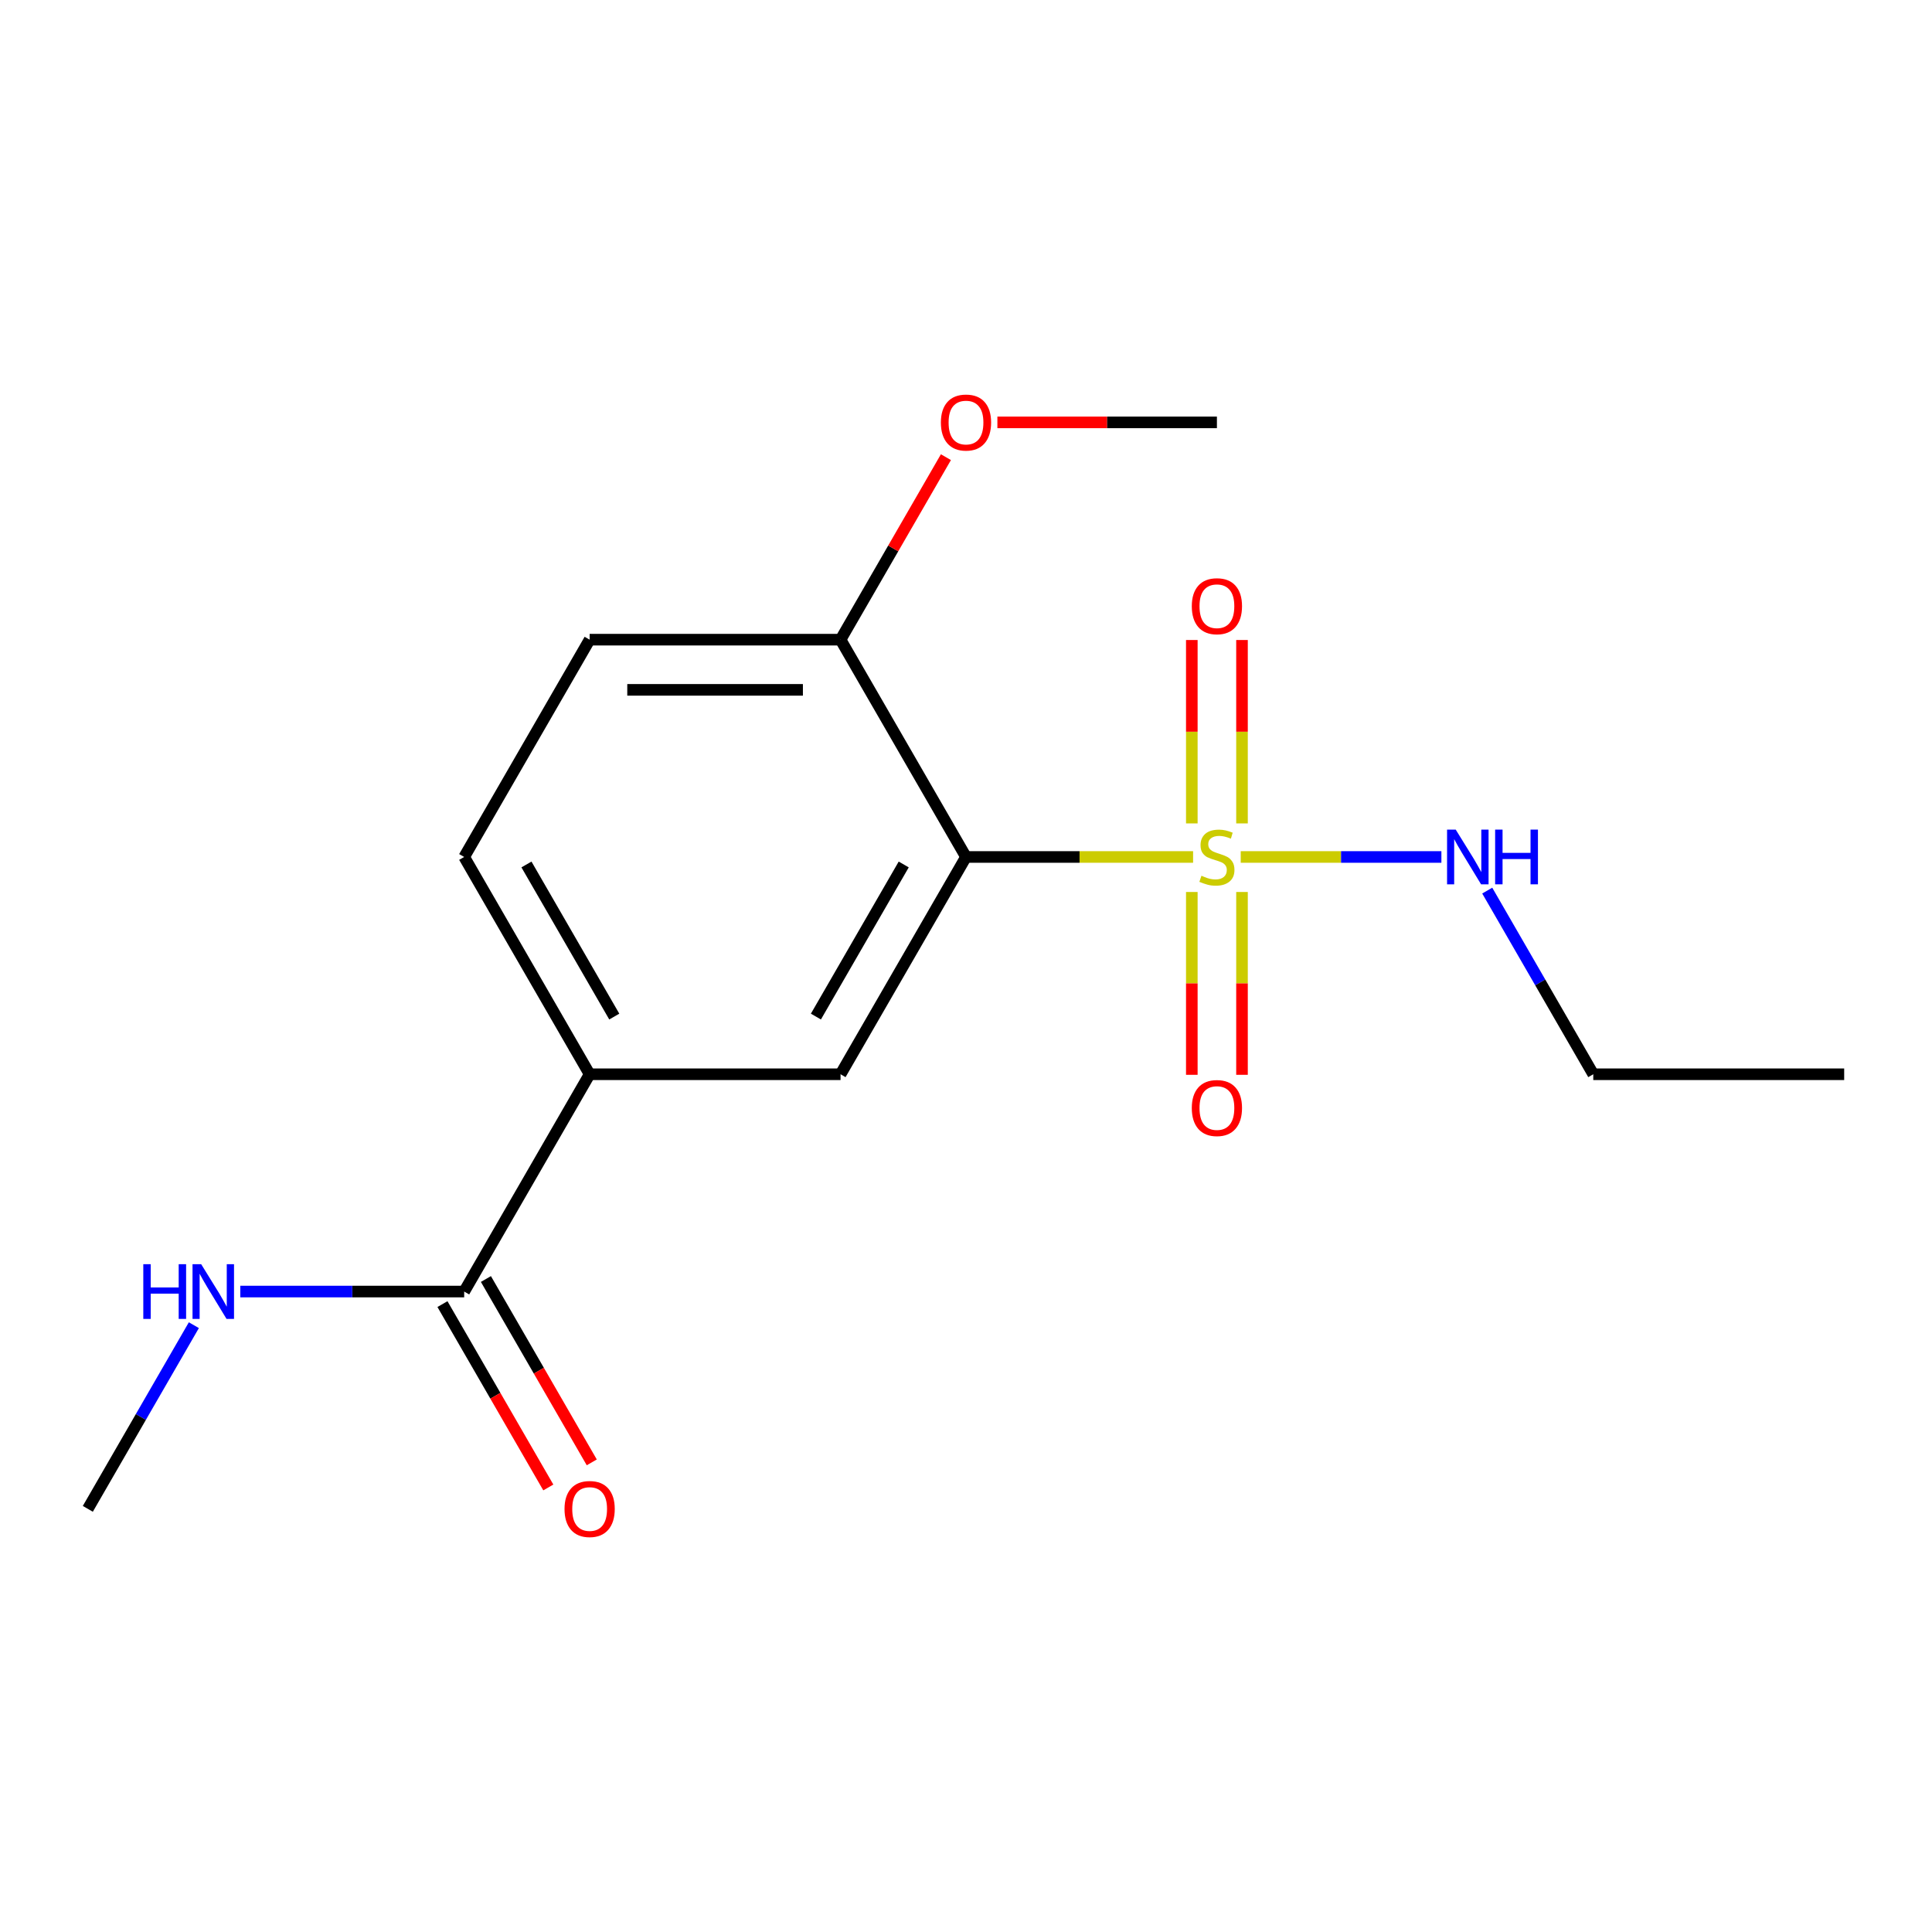 <?xml version='1.0' encoding='iso-8859-1'?>
<svg version='1.1' baseProfile='full'
              xmlns='http://www.w3.org/2000/svg'
                      xmlns:rdkit='http://www.rdkit.org/xml'
                      xmlns:xlink='http://www.w3.org/1999/xlink'
                  xml:space='preserve'
width='1000px' height='1000px' viewBox='0 0 1000 1000'>
<!-- END OF HEADER -->
<rect style='opacity:1.0;fill:#FFFFFF;stroke:none' width='1000' height='1000' x='0' y='0'> </rect>
<path class='bond-0' d='M 617.543,443.565 L 558.772,443.565' style='fill:none;fill-rule:evenodd;stroke:#CCCC00;stroke-width:6px;stroke-linecap:butt;stroke-linejoin:miter;stroke-opacity:1' />
<path class='bond-0' d='M 558.772,443.565 L 500,443.565' style='fill:none;fill-rule:evenodd;stroke:#000000;stroke-width:6px;stroke-linecap:butt;stroke-linejoin:miter;stroke-opacity:1' />
<path class='bond-4' d='M 616.883,461.691 L 616.883,509.006' style='fill:none;fill-rule:evenodd;stroke:#CCCC00;stroke-width:6px;stroke-linecap:butt;stroke-linejoin:miter;stroke-opacity:1' />
<path class='bond-4' d='M 616.883,509.006 L 616.883,556.321' style='fill:none;fill-rule:evenodd;stroke:#FF0000;stroke-width:6px;stroke-linecap:butt;stroke-linejoin:miter;stroke-opacity:1' />
<path class='bond-4' d='M 642.857,461.691 L 642.857,509.006' style='fill:none;fill-rule:evenodd;stroke:#CCCC00;stroke-width:6px;stroke-linecap:butt;stroke-linejoin:miter;stroke-opacity:1' />
<path class='bond-4' d='M 642.857,509.006 L 642.857,556.321' style='fill:none;fill-rule:evenodd;stroke:#FF0000;stroke-width:6px;stroke-linecap:butt;stroke-linejoin:miter;stroke-opacity:1' />
<path class='bond-5' d='M 642.857,426.198 L 642.857,378.732' style='fill:none;fill-rule:evenodd;stroke:#CCCC00;stroke-width:6px;stroke-linecap:butt;stroke-linejoin:miter;stroke-opacity:1' />
<path class='bond-5' d='M 642.857,378.732 L 642.857,331.267' style='fill:none;fill-rule:evenodd;stroke:#FF0000;stroke-width:6px;stroke-linecap:butt;stroke-linejoin:miter;stroke-opacity:1' />
<path class='bond-5' d='M 616.883,426.198 L 616.883,378.732' style='fill:none;fill-rule:evenodd;stroke:#CCCC00;stroke-width:6px;stroke-linecap:butt;stroke-linejoin:miter;stroke-opacity:1' />
<path class='bond-5' d='M 616.883,378.732 L 616.883,331.267' style='fill:none;fill-rule:evenodd;stroke:#FF0000;stroke-width:6px;stroke-linecap:butt;stroke-linejoin:miter;stroke-opacity:1' />
<path class='bond-7' d='M 642.197,443.565 L 694.129,443.565' style='fill:none;fill-rule:evenodd;stroke:#CCCC00;stroke-width:6px;stroke-linecap:butt;stroke-linejoin:miter;stroke-opacity:1' />
<path class='bond-7' d='M 694.129,443.565 L 746.062,443.565' style='fill:none;fill-rule:evenodd;stroke:#0000FF;stroke-width:6px;stroke-linecap:butt;stroke-linejoin:miter;stroke-opacity:1' />
<path class='bond-1' d='M 500,443.565 L 435.065,556.035' style='fill:none;fill-rule:evenodd;stroke:#000000;stroke-width:6px;stroke-linecap:butt;stroke-linejoin:miter;stroke-opacity:1' />
<path class='bond-1' d='M 467.766,447.448 L 422.311,526.178' style='fill:none;fill-rule:evenodd;stroke:#000000;stroke-width:6px;stroke-linecap:butt;stroke-linejoin:miter;stroke-opacity:1' />
<path class='bond-6' d='M 500,443.565 L 435.065,331.094' style='fill:none;fill-rule:evenodd;stroke:#000000;stroke-width:6px;stroke-linecap:butt;stroke-linejoin:miter;stroke-opacity:1' />
<path class='bond-3' d='M 435.065,556.035 L 305.195,556.035' style='fill:none;fill-rule:evenodd;stroke:#000000;stroke-width:6px;stroke-linecap:butt;stroke-linejoin:miter;stroke-opacity:1' />
<path class='bond-2' d='M 240.26,668.506 L 305.195,556.035' style='fill:none;fill-rule:evenodd;stroke:#000000;stroke-width:6px;stroke-linecap:butt;stroke-linejoin:miter;stroke-opacity:1' />
<path class='bond-8' d='M 229.013,675 L 256.409,722.452' style='fill:none;fill-rule:evenodd;stroke:#000000;stroke-width:6px;stroke-linecap:butt;stroke-linejoin:miter;stroke-opacity:1' />
<path class='bond-8' d='M 256.409,722.452 L 283.806,769.904' style='fill:none;fill-rule:evenodd;stroke:#FF0000;stroke-width:6px;stroke-linecap:butt;stroke-linejoin:miter;stroke-opacity:1' />
<path class='bond-8' d='M 251.507,662.013 L 278.903,709.465' style='fill:none;fill-rule:evenodd;stroke:#000000;stroke-width:6px;stroke-linecap:butt;stroke-linejoin:miter;stroke-opacity:1' />
<path class='bond-8' d='M 278.903,709.465 L 306.3,756.917' style='fill:none;fill-rule:evenodd;stroke:#FF0000;stroke-width:6px;stroke-linecap:butt;stroke-linejoin:miter;stroke-opacity:1' />
<path class='bond-11' d='M 240.26,668.506 L 182.318,668.506' style='fill:none;fill-rule:evenodd;stroke:#000000;stroke-width:6px;stroke-linecap:butt;stroke-linejoin:miter;stroke-opacity:1' />
<path class='bond-11' d='M 182.318,668.506 L 124.376,668.506' style='fill:none;fill-rule:evenodd;stroke:#0000FF;stroke-width:6px;stroke-linecap:butt;stroke-linejoin:miter;stroke-opacity:1' />
<path class='bond-17' d='M 305.195,556.035 L 240.26,443.565' style='fill:none;fill-rule:evenodd;stroke:#000000;stroke-width:6px;stroke-linecap:butt;stroke-linejoin:miter;stroke-opacity:1' />
<path class='bond-17' d='M 317.949,526.178 L 272.494,447.448' style='fill:none;fill-rule:evenodd;stroke:#000000;stroke-width:6px;stroke-linecap:butt;stroke-linejoin:miter;stroke-opacity:1' />
<path class='bond-10' d='M 435.065,331.094 L 305.195,331.094' style='fill:none;fill-rule:evenodd;stroke:#000000;stroke-width:6px;stroke-linecap:butt;stroke-linejoin:miter;stroke-opacity:1' />
<path class='bond-10' d='M 415.584,357.068 L 324.675,357.068' style='fill:none;fill-rule:evenodd;stroke:#000000;stroke-width:6px;stroke-linecap:butt;stroke-linejoin:miter;stroke-opacity:1' />
<path class='bond-12' d='M 435.065,331.094 L 462.334,283.862' style='fill:none;fill-rule:evenodd;stroke:#000000;stroke-width:6px;stroke-linecap:butt;stroke-linejoin:miter;stroke-opacity:1' />
<path class='bond-12' d='M 462.334,283.862 L 489.604,236.63' style='fill:none;fill-rule:evenodd;stroke:#FF0000;stroke-width:6px;stroke-linecap:butt;stroke-linejoin:miter;stroke-opacity:1' />
<path class='bond-13' d='M 769.79,460.971 L 797.233,508.503' style='fill:none;fill-rule:evenodd;stroke:#0000FF;stroke-width:6px;stroke-linecap:butt;stroke-linejoin:miter;stroke-opacity:1' />
<path class='bond-13' d='M 797.233,508.503 L 824.675,556.035' style='fill:none;fill-rule:evenodd;stroke:#000000;stroke-width:6px;stroke-linecap:butt;stroke-linejoin:miter;stroke-opacity:1' />
<path class='bond-9' d='M 240.26,443.565 L 305.195,331.094' style='fill:none;fill-rule:evenodd;stroke:#000000;stroke-width:6px;stroke-linecap:butt;stroke-linejoin:miter;stroke-opacity:1' />
<path class='bond-14' d='M 100.34,685.913 L 72.897,733.445' style='fill:none;fill-rule:evenodd;stroke:#0000FF;stroke-width:6px;stroke-linecap:butt;stroke-linejoin:miter;stroke-opacity:1' />
<path class='bond-14' d='M 72.897,733.445 L 45.455,780.977' style='fill:none;fill-rule:evenodd;stroke:#000000;stroke-width:6px;stroke-linecap:butt;stroke-linejoin:miter;stroke-opacity:1' />
<path class='bond-15' d='M 516.247,218.623 L 573.058,218.623' style='fill:none;fill-rule:evenodd;stroke:#FF0000;stroke-width:6px;stroke-linecap:butt;stroke-linejoin:miter;stroke-opacity:1' />
<path class='bond-15' d='M 573.058,218.623 L 629.87,218.623' style='fill:none;fill-rule:evenodd;stroke:#000000;stroke-width:6px;stroke-linecap:butt;stroke-linejoin:miter;stroke-opacity:1' />
<path class='bond-16' d='M 824.675,556.035 L 954.545,556.035' style='fill:none;fill-rule:evenodd;stroke:#000000;stroke-width:6px;stroke-linecap:butt;stroke-linejoin:miter;stroke-opacity:1' />
<path  class='atom-0' d='M 621.87 453.285
Q 622.19 453.405, 623.51 453.965
Q 624.83 454.525, 626.27 454.885
Q 627.75 455.205, 629.19 455.205
Q 631.87 455.205, 633.43 453.925
Q 634.99 452.605, 634.99 450.325
Q 634.99 448.765, 634.19 447.805
Q 633.43 446.845, 632.23 446.325
Q 631.03 445.805, 629.03 445.205
Q 626.51 444.445, 624.99 443.725
Q 623.51 443.005, 622.43 441.485
Q 621.39 439.965, 621.39 437.405
Q 621.39 433.845, 623.79 431.645
Q 626.23 429.445, 631.03 429.445
Q 634.31 429.445, 638.03 431.005
L 637.11 434.085
Q 633.71 432.685, 631.15 432.685
Q 628.39 432.685, 626.87 433.845
Q 625.35 434.965, 625.39 436.925
Q 625.39 438.445, 626.15 439.365
Q 626.95 440.285, 628.07 440.805
Q 629.23 441.325, 631.15 441.925
Q 633.71 442.725, 635.23 443.525
Q 636.75 444.325, 637.83 445.965
Q 638.95 447.565, 638.95 450.325
Q 638.95 454.245, 636.31 456.365
Q 633.71 458.445, 629.35 458.445
Q 626.83 458.445, 624.91 457.885
Q 623.03 457.365, 620.79 456.445
L 621.87 453.285
' fill='#CCCC00'/>
<path  class='atom-5' d='M 616.87 573.515
Q 616.87 566.715, 620.23 562.915
Q 623.59 559.115, 629.87 559.115
Q 636.15 559.115, 639.51 562.915
Q 642.87 566.715, 642.87 573.515
Q 642.87 580.395, 639.47 584.315
Q 636.07 588.195, 629.87 588.195
Q 623.63 588.195, 620.23 584.315
Q 616.87 580.435, 616.87 573.515
M 629.87 584.995
Q 634.19 584.995, 636.51 582.115
Q 638.87 579.195, 638.87 573.515
Q 638.87 567.955, 636.51 565.155
Q 634.19 562.315, 629.87 562.315
Q 625.55 562.315, 623.19 565.115
Q 620.87 567.915, 620.87 573.515
Q 620.87 579.235, 623.19 582.115
Q 625.55 584.995, 629.87 584.995
' fill='#FF0000'/>
<path  class='atom-6' d='M 616.87 313.774
Q 616.87 306.974, 620.23 303.174
Q 623.59 299.374, 629.87 299.374
Q 636.15 299.374, 639.51 303.174
Q 642.87 306.974, 642.87 313.774
Q 642.87 320.654, 639.47 324.574
Q 636.07 328.454, 629.87 328.454
Q 623.63 328.454, 620.23 324.574
Q 616.87 320.694, 616.87 313.774
M 629.87 325.254
Q 634.19 325.254, 636.51 322.374
Q 638.87 319.454, 638.87 313.774
Q 638.87 308.214, 636.51 305.414
Q 634.19 302.574, 629.87 302.574
Q 625.55 302.574, 623.19 305.374
Q 620.87 308.174, 620.87 313.774
Q 620.87 319.494, 623.19 322.374
Q 625.55 325.254, 629.87 325.254
' fill='#FF0000'/>
<path  class='atom-8' d='M 753.48 429.405
L 762.76 444.405
Q 763.68 445.885, 765.16 448.565
Q 766.64 451.245, 766.72 451.405
L 766.72 429.405
L 770.48 429.405
L 770.48 457.725
L 766.6 457.725
L 756.64 441.325
Q 755.48 439.405, 754.24 437.205
Q 753.04 435.005, 752.68 434.325
L 752.68 457.725
L 749 457.725
L 749 429.405
L 753.48 429.405
' fill='#0000FF'/>
<path  class='atom-8' d='M 773.88 429.405
L 777.72 429.405
L 777.72 441.445
L 792.2 441.445
L 792.2 429.405
L 796.04 429.405
L 796.04 457.725
L 792.2 457.725
L 792.2 444.645
L 777.72 444.645
L 777.72 457.725
L 773.88 457.725
L 773.88 429.405
' fill='#0000FF'/>
<path  class='atom-9' d='M 292.195 781.057
Q 292.195 774.257, 295.555 770.457
Q 298.915 766.657, 305.195 766.657
Q 311.475 766.657, 314.835 770.457
Q 318.195 774.257, 318.195 781.057
Q 318.195 787.937, 314.795 791.857
Q 311.395 795.737, 305.195 795.737
Q 298.955 795.737, 295.555 791.857
Q 292.195 787.977, 292.195 781.057
M 305.195 792.537
Q 309.515 792.537, 311.835 789.657
Q 314.195 786.737, 314.195 781.057
Q 314.195 775.497, 311.835 772.697
Q 309.515 769.857, 305.195 769.857
Q 300.875 769.857, 298.515 772.657
Q 296.195 775.457, 296.195 781.057
Q 296.195 786.777, 298.515 789.657
Q 300.875 792.537, 305.195 792.537
' fill='#FF0000'/>
<path  class='atom-12' d='M 74.17 654.346
L 78.01 654.346
L 78.01 666.386
L 92.49 666.386
L 92.49 654.346
L 96.33 654.346
L 96.33 682.666
L 92.49 682.666
L 92.49 669.586
L 78.01 669.586
L 78.01 682.666
L 74.17 682.666
L 74.17 654.346
' fill='#0000FF'/>
<path  class='atom-12' d='M 104.13 654.346
L 113.41 669.346
Q 114.33 670.826, 115.81 673.506
Q 117.29 676.186, 117.37 676.346
L 117.37 654.346
L 121.13 654.346
L 121.13 682.666
L 117.25 682.666
L 107.29 666.266
Q 106.13 664.346, 104.89 662.146
Q 103.69 659.946, 103.33 659.266
L 103.33 682.666
L 99.65 682.666
L 99.65 654.346
L 104.13 654.346
' fill='#0000FF'/>
<path  class='atom-13' d='M 487 218.703
Q 487 211.903, 490.36 208.103
Q 493.72 204.303, 500 204.303
Q 506.28 204.303, 509.64 208.103
Q 513 211.903, 513 218.703
Q 513 225.583, 509.6 229.503
Q 506.2 233.383, 500 233.383
Q 493.76 233.383, 490.36 229.503
Q 487 225.623, 487 218.703
M 500 230.183
Q 504.32 230.183, 506.64 227.303
Q 509 224.383, 509 218.703
Q 509 213.143, 506.64 210.343
Q 504.32 207.503, 500 207.503
Q 495.68 207.503, 493.32 210.303
Q 491 213.103, 491 218.703
Q 491 224.423, 493.32 227.303
Q 495.68 230.183, 500 230.183
' fill='#FF0000'/>
</svg>
